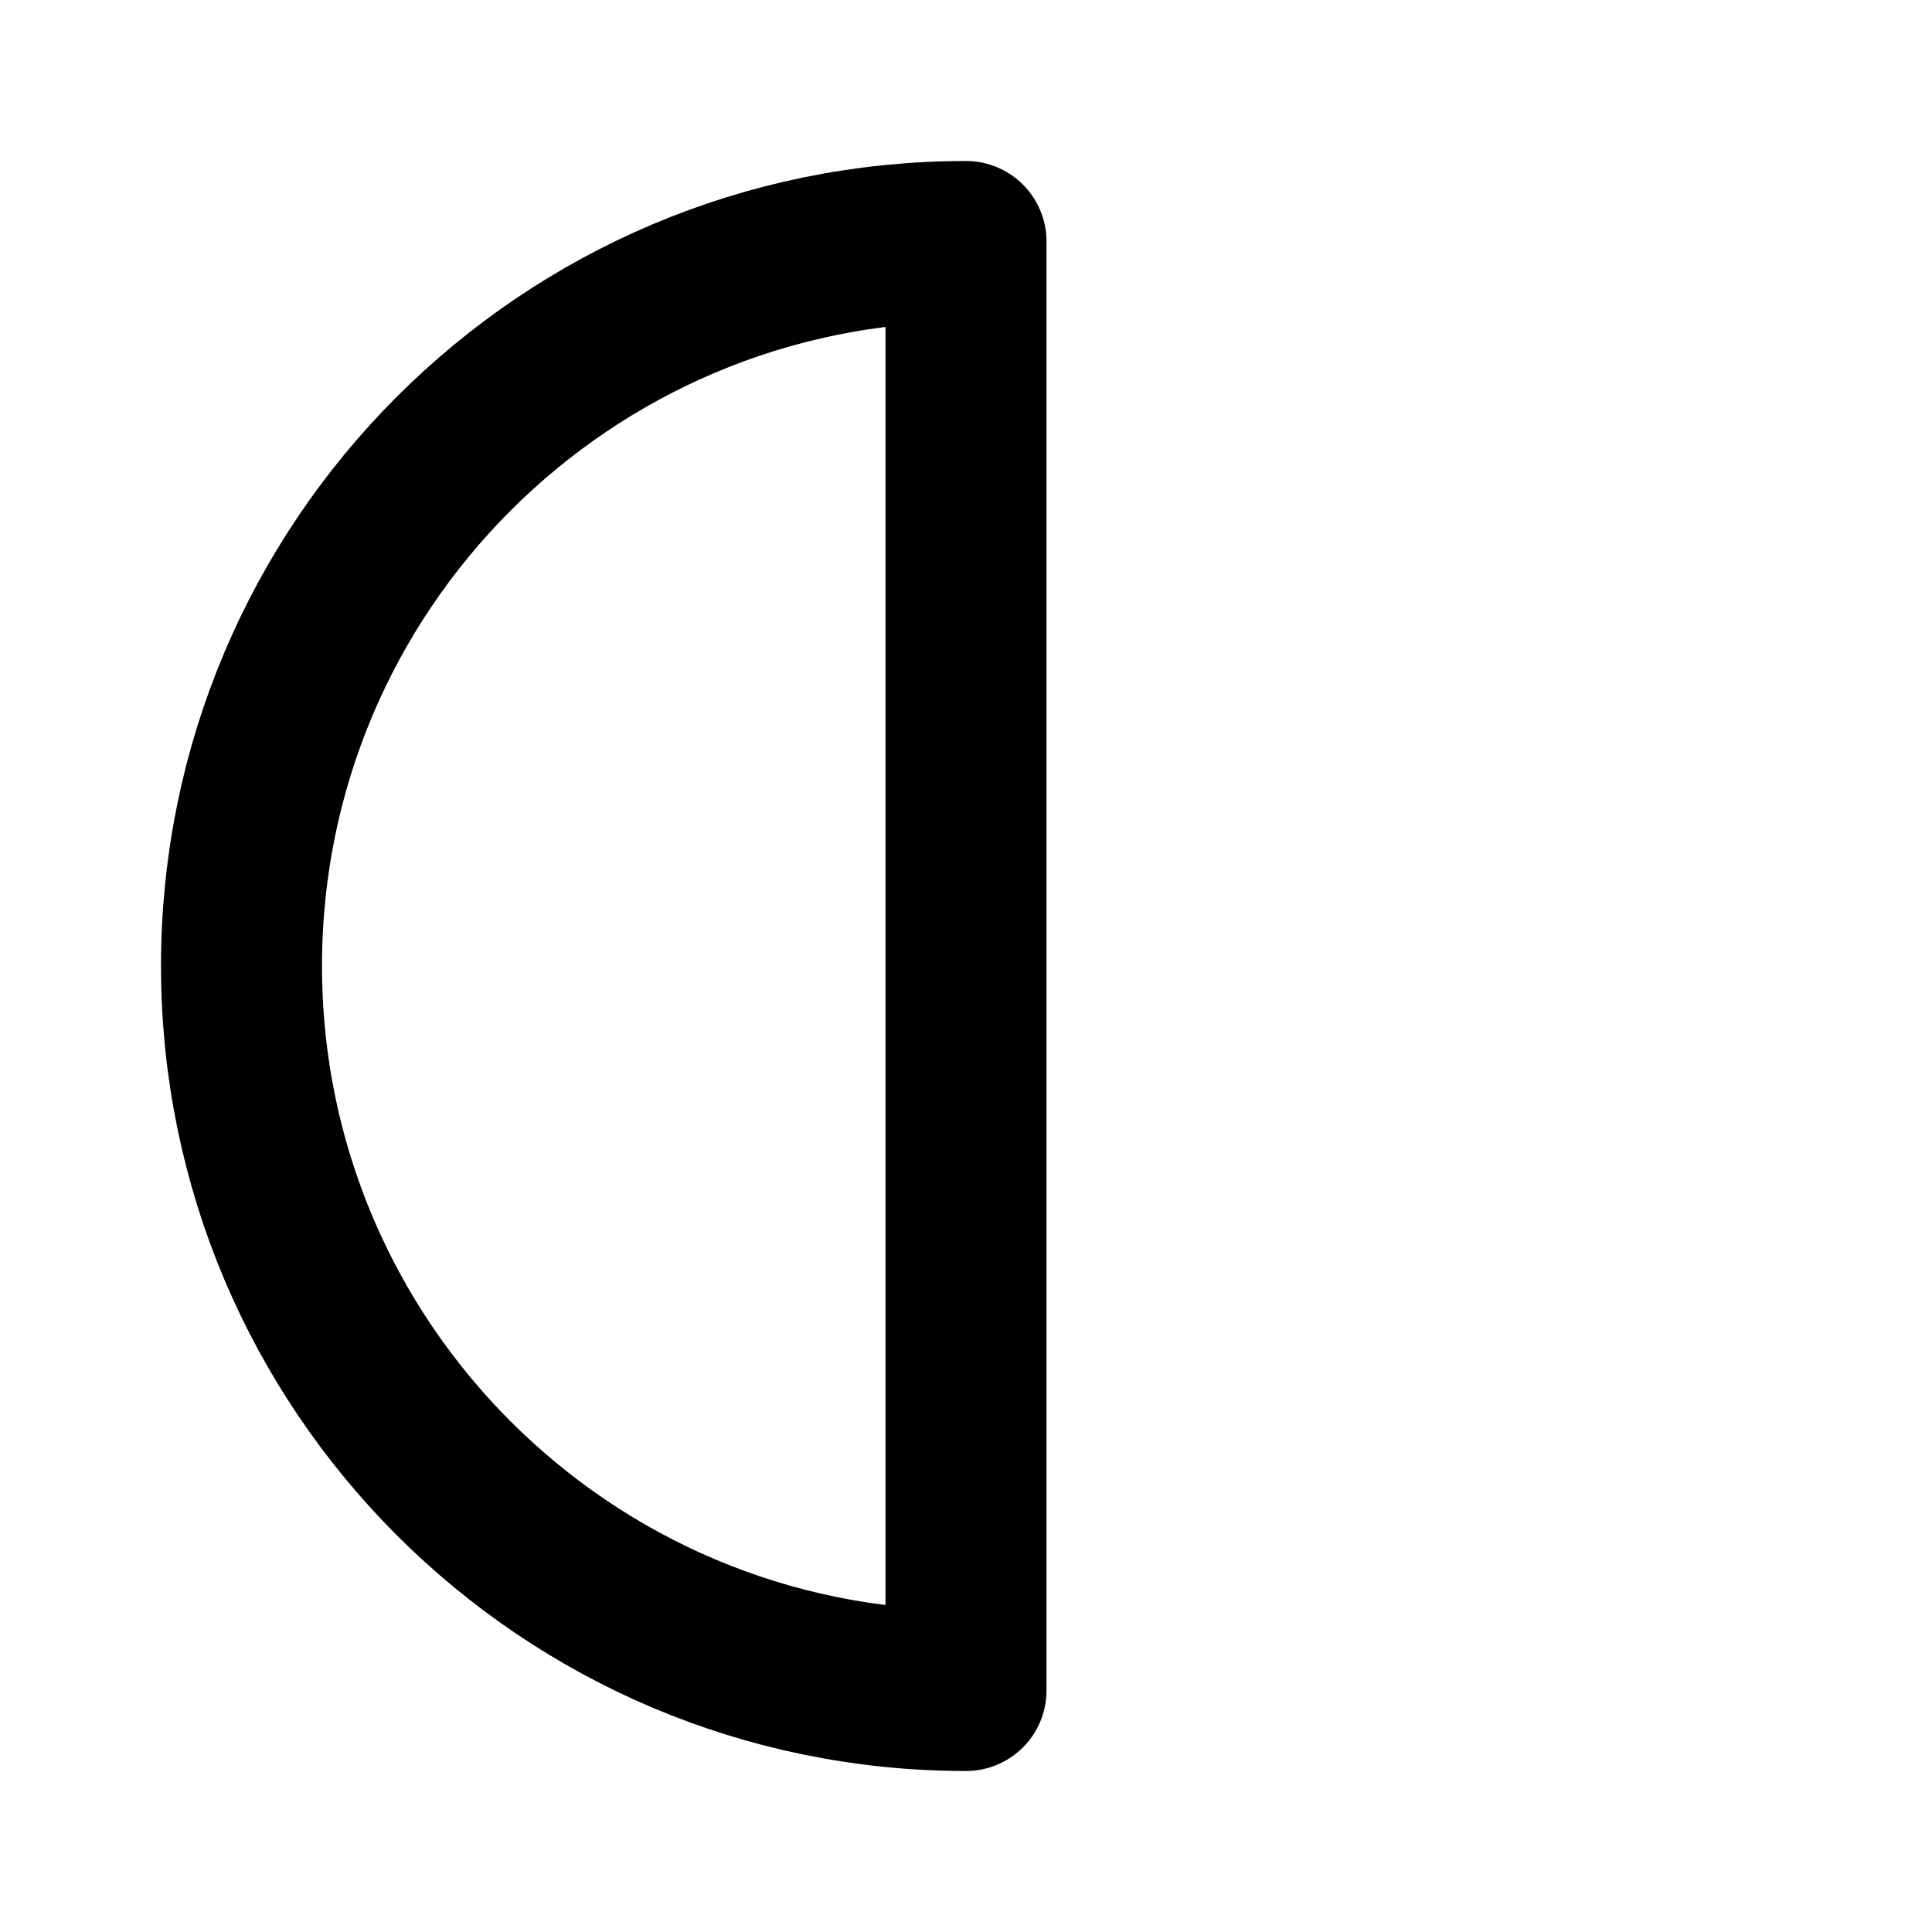 <?xml version="1.0" encoding="utf-8"?><!-- Uploaded to: SVG Repo, www.svgrepo.com, Generator: SVG Repo Mixer Tools -->
<svg width="800px" height="800px" viewBox="0 0 24 24" fill="none" xmlns="http://www.w3.org/2000/svg">
<path d="M3 12C3 16.971 7.029 21 12 21V3C7.029 3 3 7.029 3 12Z" stroke="#000000" stroke-width="2" stroke-linecap="round" stroke-linejoin="round"/>
</svg>